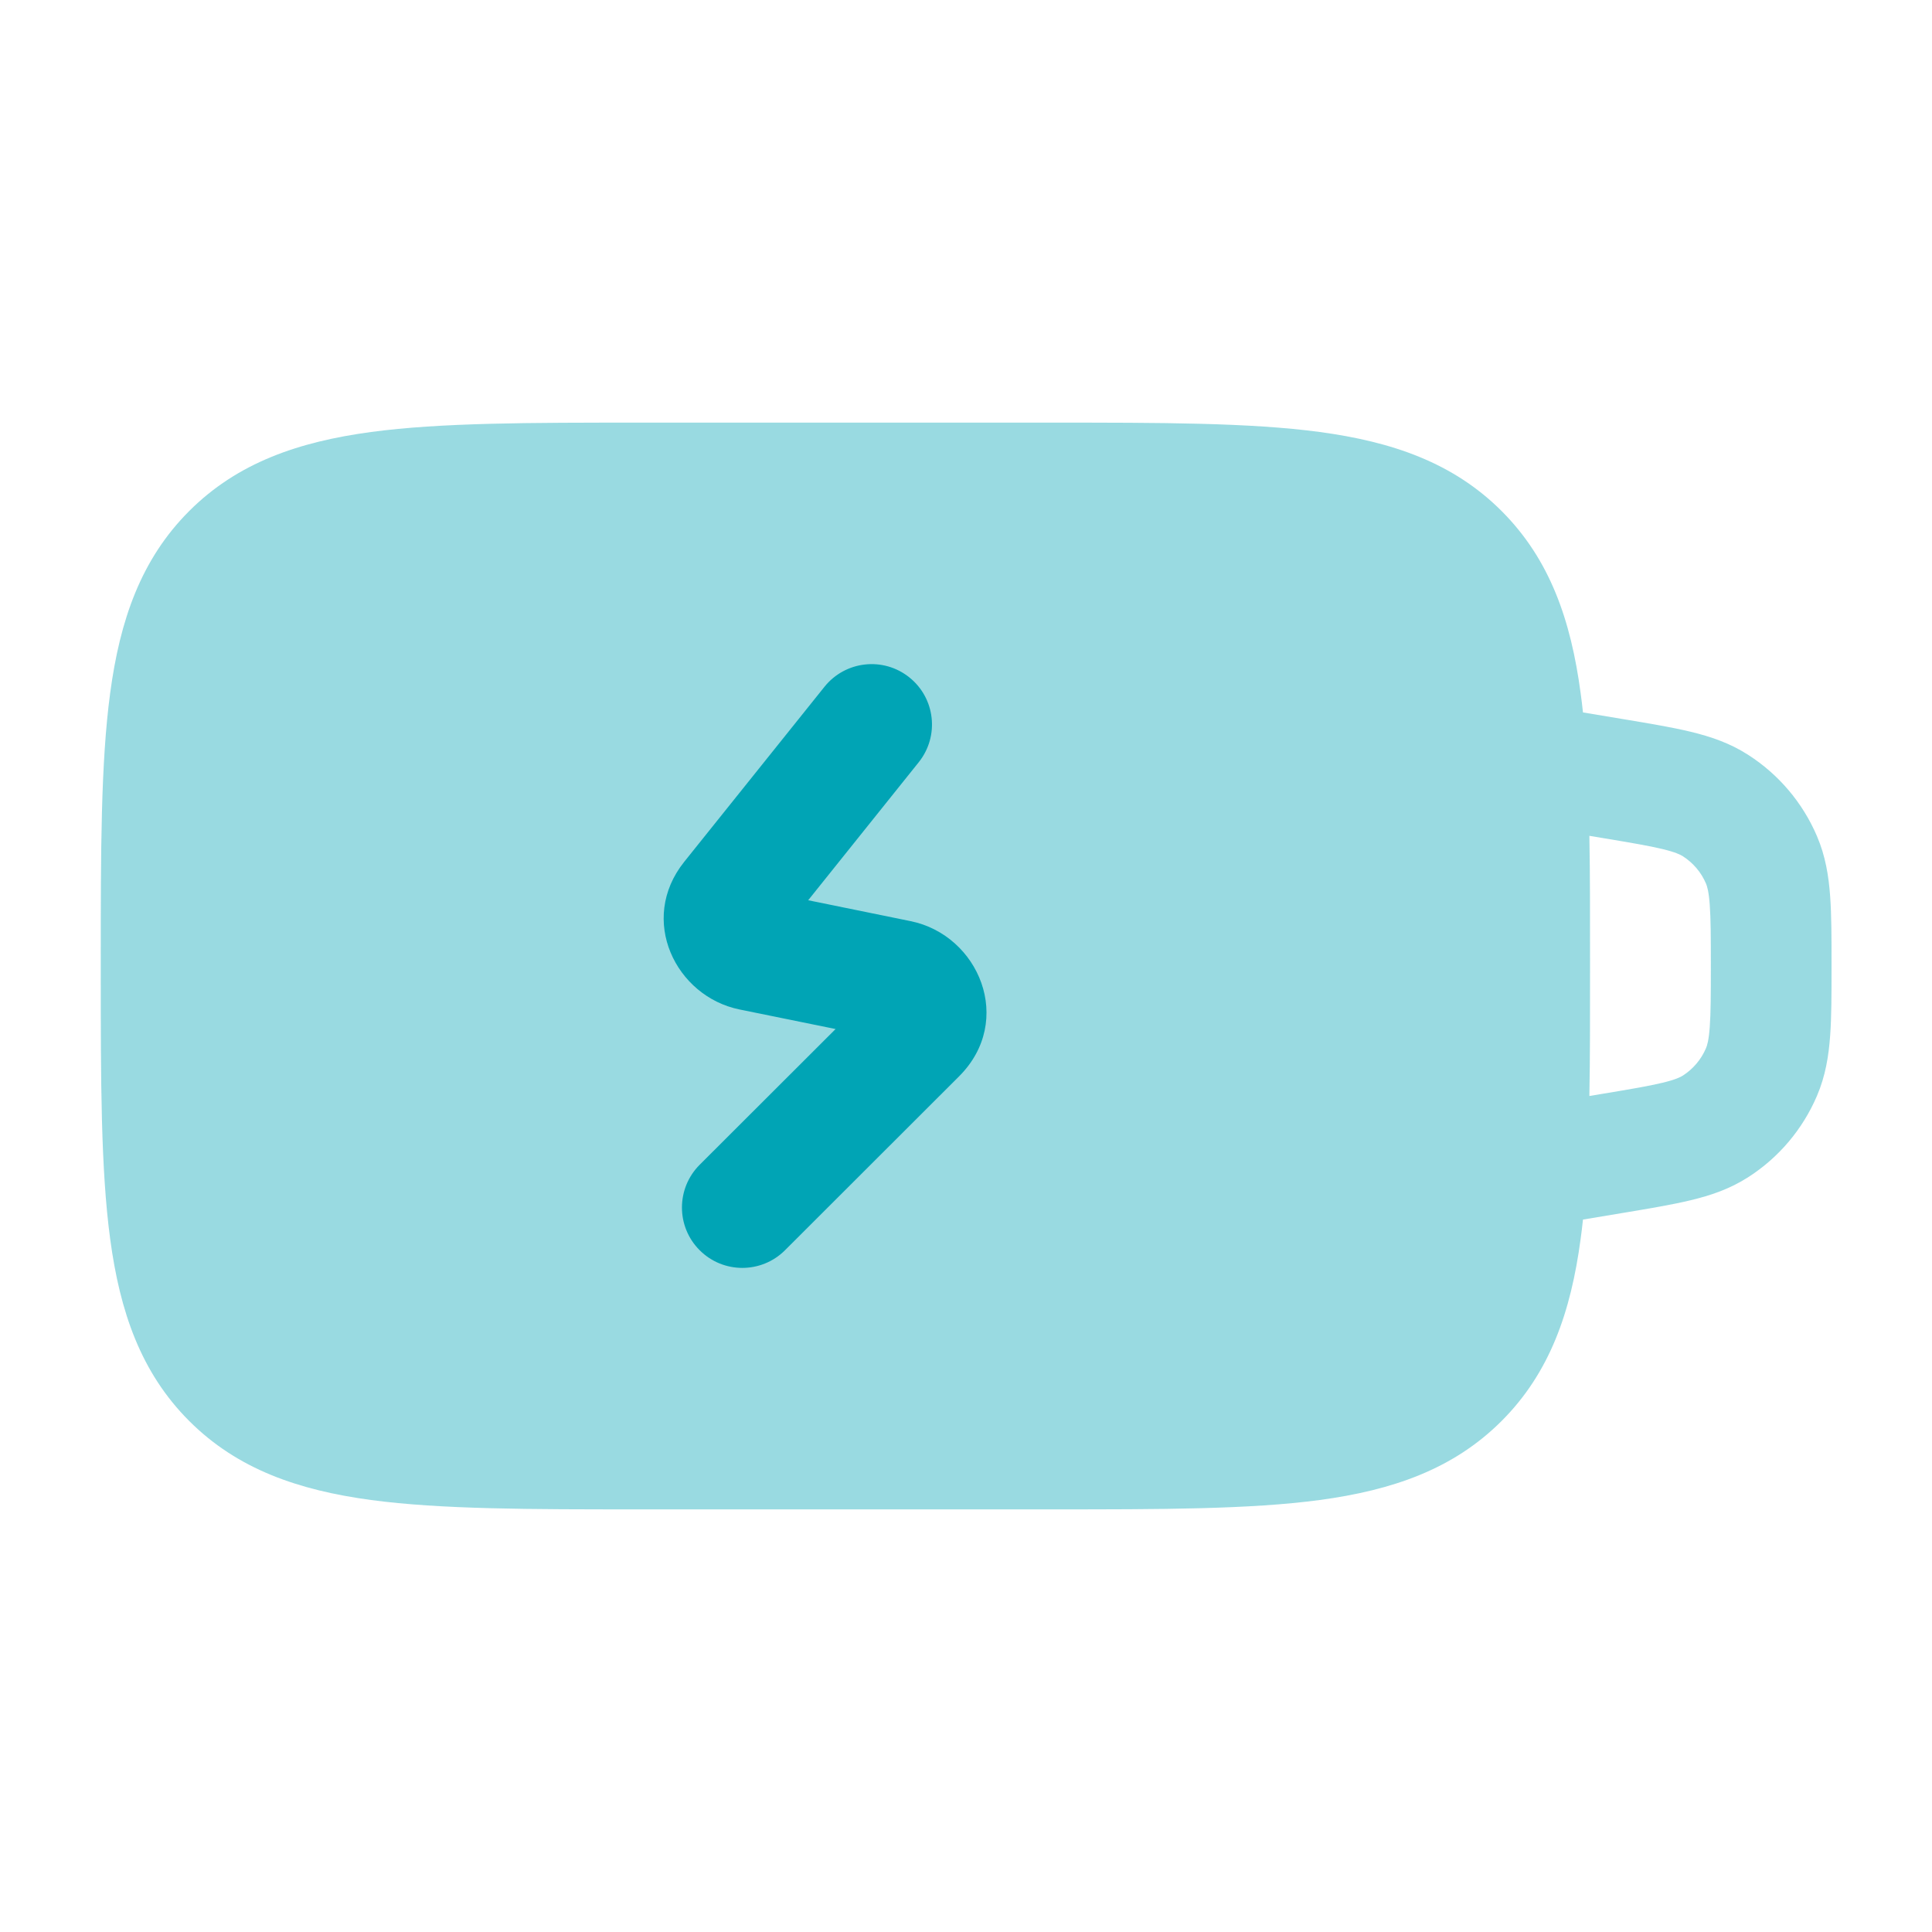 <svg width="32" height="32" viewBox="0 0 32 32" fill="none" xmlns="http://www.w3.org/2000/svg">
<g id="battery-charging-01 2">
<path id="Vector" opacity="0.4" fill-rule="evenodd" clip-rule="evenodd" d="M21.858 7.155C20.702 7 19.233 7 17.409 7H10.596C8.773 7 7.303 7 6.147 7.155C4.947 7.317 3.936 7.662 3.134 8.464C2.331 9.267 1.986 10.277 1.825 11.478C1.669 12.634 1.669 14.103 1.669 15.927V16.073C1.669 17.897 1.669 19.366 1.825 20.522C1.986 21.723 2.331 22.733 3.134 23.536C3.936 24.338 4.947 24.683 6.147 24.845C7.303 25 8.773 25 10.596 25H17.409C19.232 25 20.702 25 21.858 24.845C23.058 24.683 24.069 24.338 24.871 23.536C25.674 22.733 26.019 21.723 26.18 20.522C26.195 20.418 26.207 20.31 26.219 20.2L26.903 20.086C27.329 20.015 27.7 19.953 28.006 19.879C28.331 19.801 28.649 19.694 28.951 19.501C29.46 19.176 29.858 18.705 30.095 18.15C30.236 17.82 30.289 17.489 30.313 17.155C30.336 16.842 30.336 16.465 30.336 16.033V15.967C30.336 15.535 30.336 15.159 30.313 14.845C30.289 14.511 30.236 14.18 30.095 13.85C29.858 13.295 29.46 12.825 28.951 12.5C28.649 12.306 28.331 12.2 28.006 12.121C27.7 12.047 27.329 11.985 26.903 11.914L26.219 11.8C26.207 11.69 26.195 11.583 26.18 11.478C26.019 10.277 25.674 9.267 24.871 8.464C24.069 7.662 23.058 7.317 21.858 7.155ZM26.325 13.844C26.337 14.479 26.336 15.172 26.336 15.925V16.072C26.336 16.825 26.337 17.518 26.325 18.153L26.542 18.117C27.01 18.039 27.309 17.989 27.536 17.934C27.751 17.882 27.833 17.841 27.875 17.814C28.044 17.705 28.177 17.548 28.256 17.363C28.276 17.317 28.303 17.23 28.319 17.009C28.336 16.776 28.337 16.473 28.337 15.998C28.337 15.524 28.336 15.22 28.319 14.988C28.303 14.767 28.276 14.68 28.256 14.633C28.177 14.448 28.044 14.292 27.875 14.183C27.833 14.156 27.751 14.115 27.536 14.063C27.309 14.008 27.01 13.958 26.542 13.88L26.325 13.844Z" fill="#00A4B5"/>
<path id="Vector_2" fill-rule="evenodd" clip-rule="evenodd" d="M15.217 12.625C15.562 12.194 15.493 11.565 15.062 11.22C14.631 10.874 14.002 10.944 13.656 11.375L11.333 14.274C10.565 15.234 11.193 16.505 12.249 16.72L13.84 17.044L11.589 19.292C11.198 19.683 11.197 20.316 11.588 20.707C11.978 21.098 12.611 21.098 13.002 20.708L15.884 17.829C16.811 16.904 16.213 15.487 15.082 15.257L13.386 14.911L15.217 12.625Z" fill="#00A4B5"/>
</g>
</svg>
